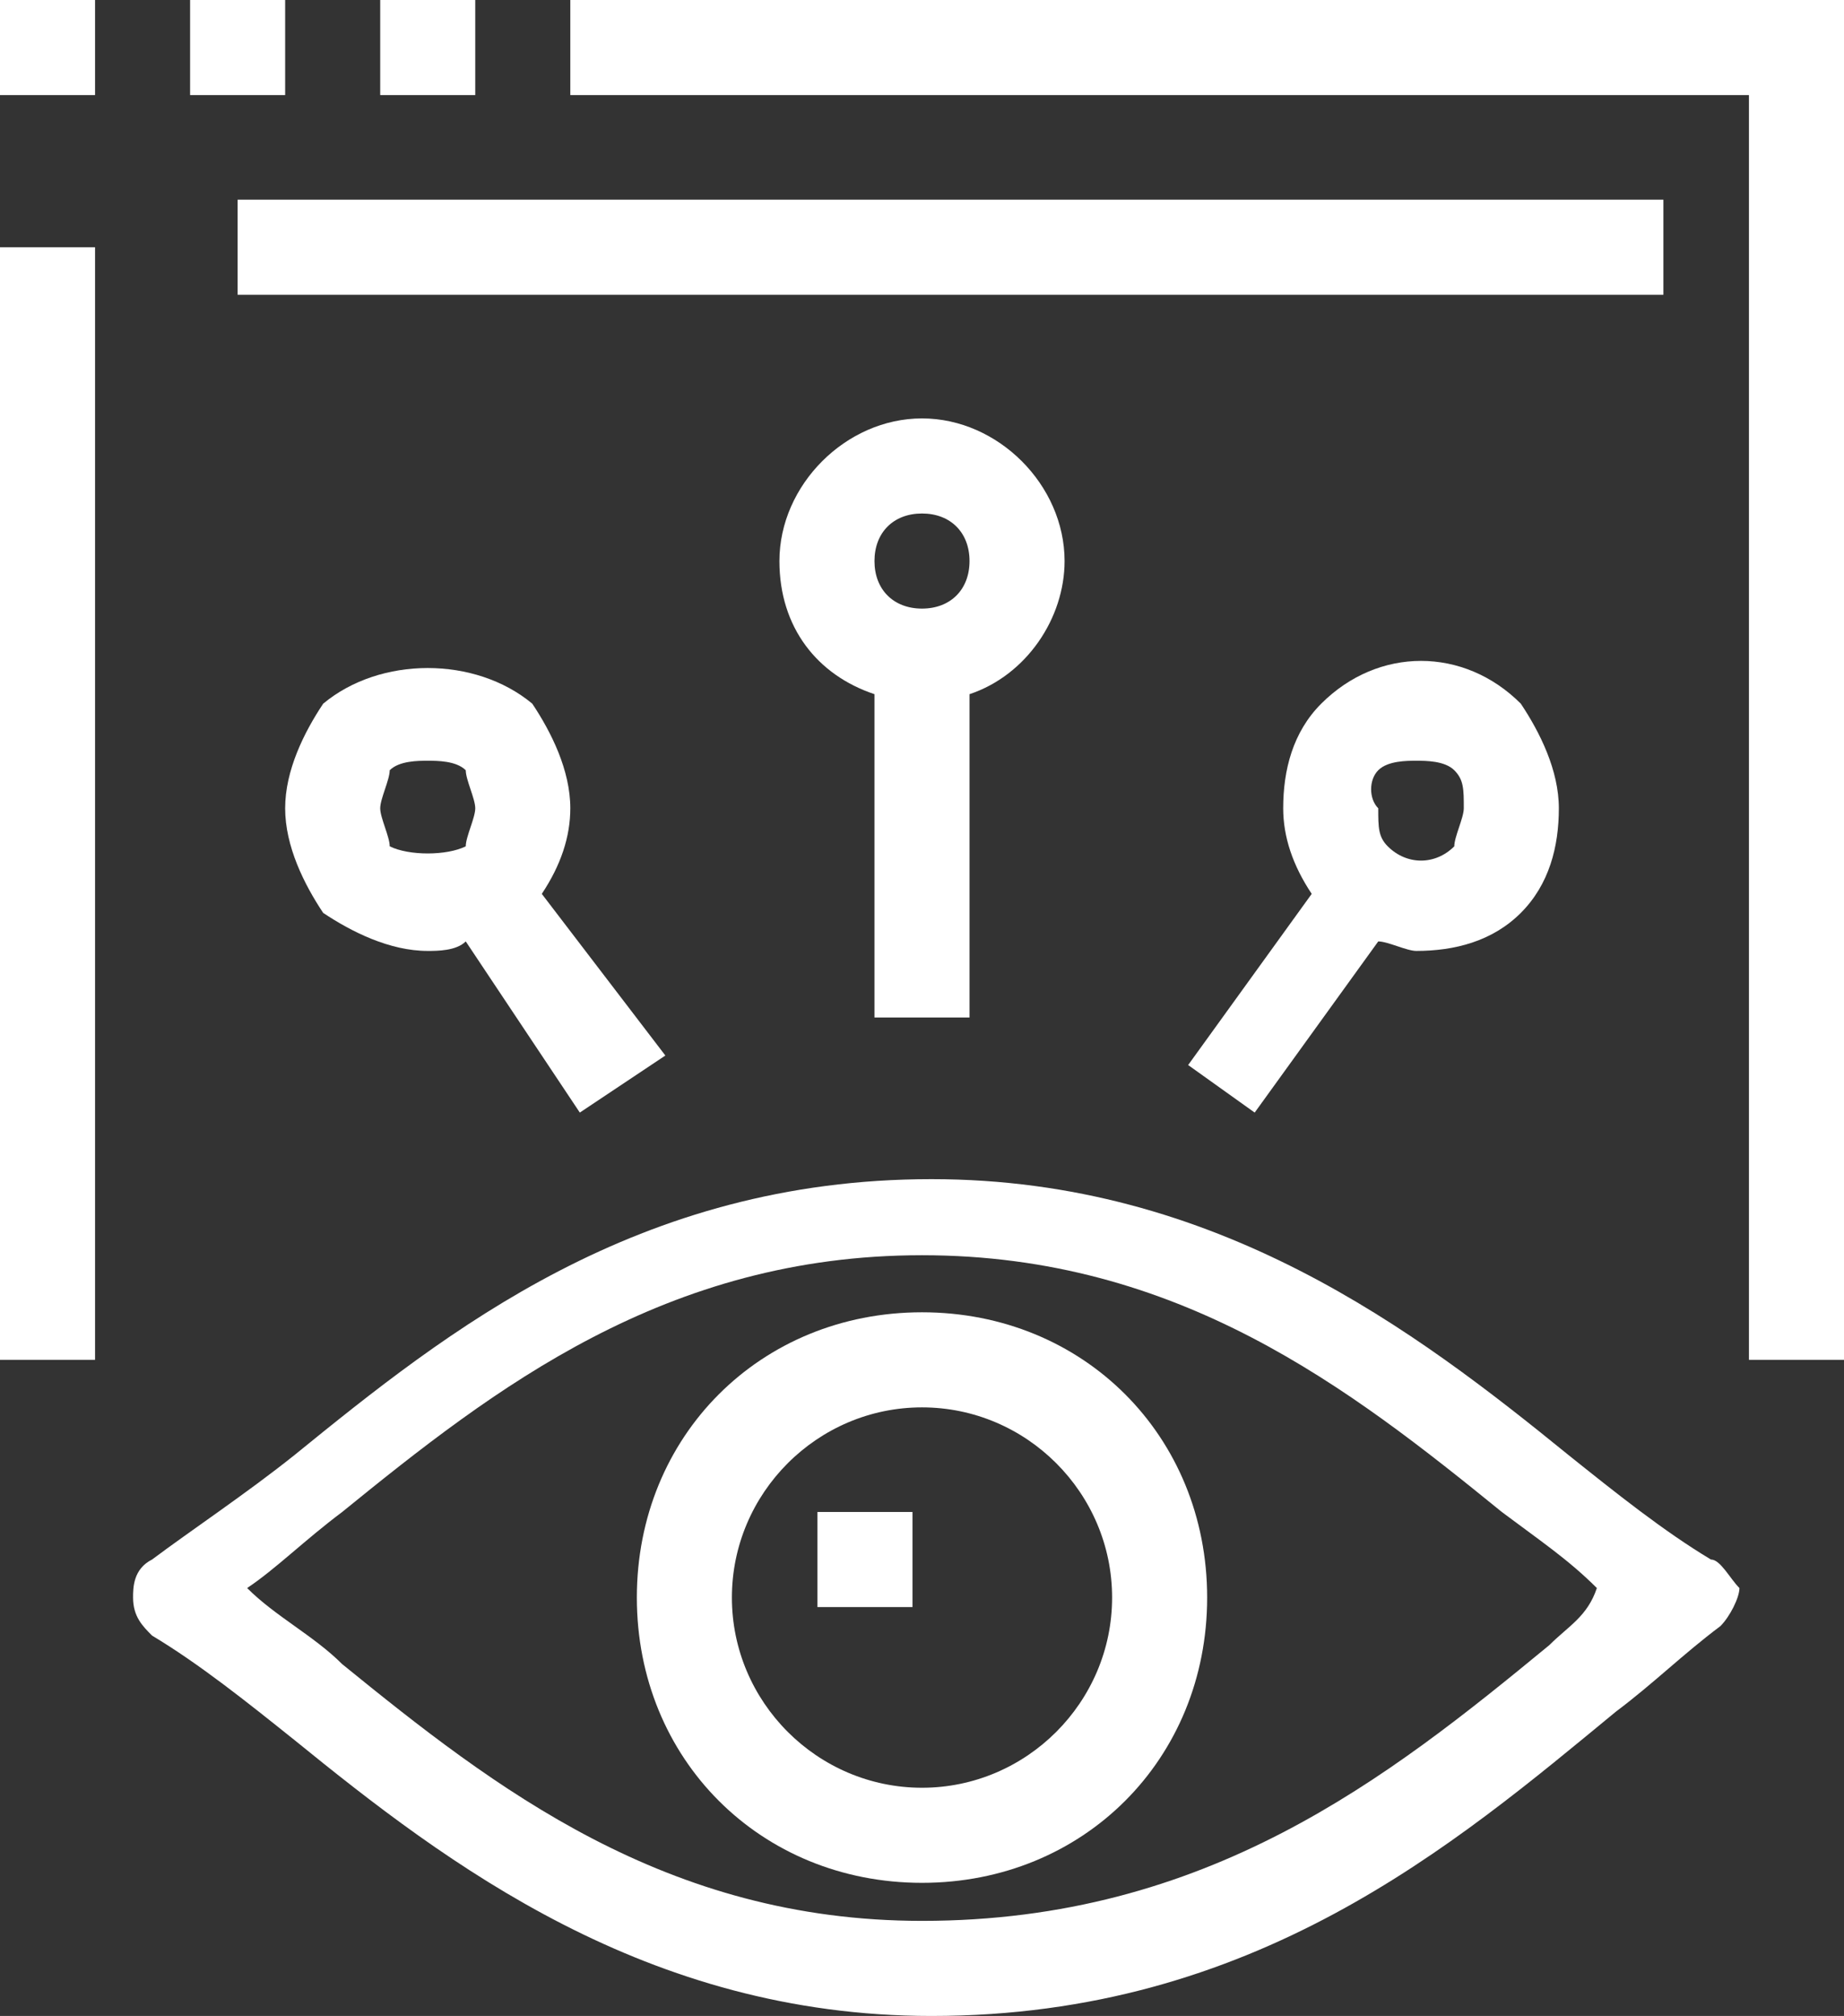 <?xml version="1.0" encoding="utf-8"?>
<!-- Generator: Adobe Illustrator 23.1.1, SVG Export Plug-In . SVG Version: 6.00 Build 0)  -->
<svg version="1.1" id="Isolation_Mode" xmlns="http://www.w3.org/2000/svg" xmlns:xlink="http://www.w3.org/1999/xlink" x="0px"
	 y="0px" viewBox="0 0 19.4 21.2" style="enable-background:new 0 0 19.4 21.2;" xml:space="preserve">
<rect x="0" y="0" width="19.4" height="21.2" fill="#333333" stroke="none"/>
<g>
	<path  fill="#ffffff"  d="M18,16.4c-0.5-0.3-1-0.7-1.5-1.1c-1.6-1.3-3.7-2.9-6.7-2.9c-3.1,0-5.1,1.6-6.7,2.9c-0.5,0.4-1.1,0.8-1.5,1.1
		c-0.2,0.1-0.2,0.3-0.2,0.4c0,0.2,0.1,0.3,0.2,0.4c0.5,0.3,1,0.7,1.5,1.1c1.6,1.3,3.7,2.9,6.7,2.9c3.4,0,5.5-1.8,7.2-3.2
		c0.4-0.3,0.7-0.6,1.1-0.9c0.1-0.1,0.2-0.3,0.2-0.4C18.2,16.6,18.1,16.4,18,16.4z M16.3,17.3c-1.7,1.4-3.6,2.9-6.6,2.9
		c-2.7,0-4.5-1.4-6.1-2.7c-0.3-0.3-0.7-0.5-1-0.8c0.3-0.2,0.6-0.5,1-0.8c1.6-1.3,3.4-2.7,6.1-2.7c2.7,0,4.5,1.4,6.1,2.7
		c0.4,0.3,0.7,0.5,1,0.8C16.7,17,16.5,17.1,16.3,17.3z"/>
	<path  fill="#ffffff"  d="M9.7,13.8c-1.7,0-3,1.3-3,3s1.3,3,3,3s3-1.3,3-3S11.4,13.8,9.7,13.8z M9.7,18.8c-1.1,0-2-0.9-2-2c0-1.1,0.9-2,2-2
		c1.1,0,2,0.9,2,2C11.7,17.9,10.8,18.8,9.7,18.8z"/>
	<rect  fill="#ffffff"  x="8.6" y="15.9" width="1" height="1"/>
	<rect  fill="#ffffff"  y="2.6" width="1" height="11.7"/>
	<polygon   fill="#ffffff" points="6,0 6,1 18.4,1 18.4,14.3 19.4,14.3 19.4,0 	"/>
	<rect  fill="#ffffff"  x="2.5" y="2.1" width="15" height="1"/>
	<rect  fill="#ffffff"  x="0" width="1" height="1"/>
	<rect  fill="#ffffff"  x="2" width="1" height="1"/>
	<rect  fill="#ffffff"  x="4" width="1" height="1"/>
	<path  fill="#ffffff"  d="M13.2,11.7l1.3-1.8c0.1,0,0.3,0.1,0.4,0.1c0.4,0,0.8-0.1,1.1-0.4c0.3-0.3,0.4-0.7,0.4-1.1c0-0.4-0.2-0.8-0.4-1.1
		c-0.6-0.6-1.5-0.6-2.1,0c-0.3,0.3-0.4,0.7-0.4,1.1c0,0.3,0.1,0.6,0.3,0.9l-1.3,1.8L13.2,11.7z M14.5,8.1C14.6,8,14.8,8,14.9,8
		c0.1,0,0.3,0,0.4,0.1c0.1,0.1,0.1,0.2,0.1,0.4c0,0.1-0.1,0.3-0.1,0.4c-0.2,0.2-0.5,0.2-0.7,0c-0.1-0.1-0.1-0.2-0.1-0.4
		C14.4,8.4,14.4,8.2,14.5,8.1z"/>
	<path  fill="#ffffff"  d="M10.2,10.7V7.3c0.6-0.2,1-0.8,1-1.4c0-0.8-0.7-1.5-1.5-1.5c-0.8,0-1.5,0.7-1.5,1.5c0,0.7,0.4,1.2,1,1.4v3.4H10.2z M9.7,5.4
		c0.3,0,0.5,0.2,0.5,0.5S10,6.4,9.7,6.4c-0.3,0-0.5-0.2-0.5-0.5S9.4,5.4,9.7,5.4z"/>
	<path  fill="#ffffff"  d="M5.6,7.4C5,6.9,4,6.9,3.4,7.4C3.2,7.7,3,8.1,3,8.5c0,0.4,0.2,0.8,0.4,1.1C3.7,9.8,4.1,10,4.5,10c0.1,0,0.3,0,0.4-0.1
		l1.2,1.8L7,11.1L5.7,9.4C5.9,9.1,6,8.8,6,8.5C6,8.1,5.8,7.7,5.6,7.4z M4.1,8.9C4.1,8.8,4,8.6,4,8.5c0-0.1,0.1-0.3,0.1-0.4h0
		C4.2,8,4.4,8,4.5,8C4.6,8,4.8,8,4.9,8.1C4.9,8.2,5,8.4,5,8.5c0,0.1-0.1,0.3-0.1,0.4C4.7,9,4.3,9,4.1,8.9z"/>
</g>
</svg>
